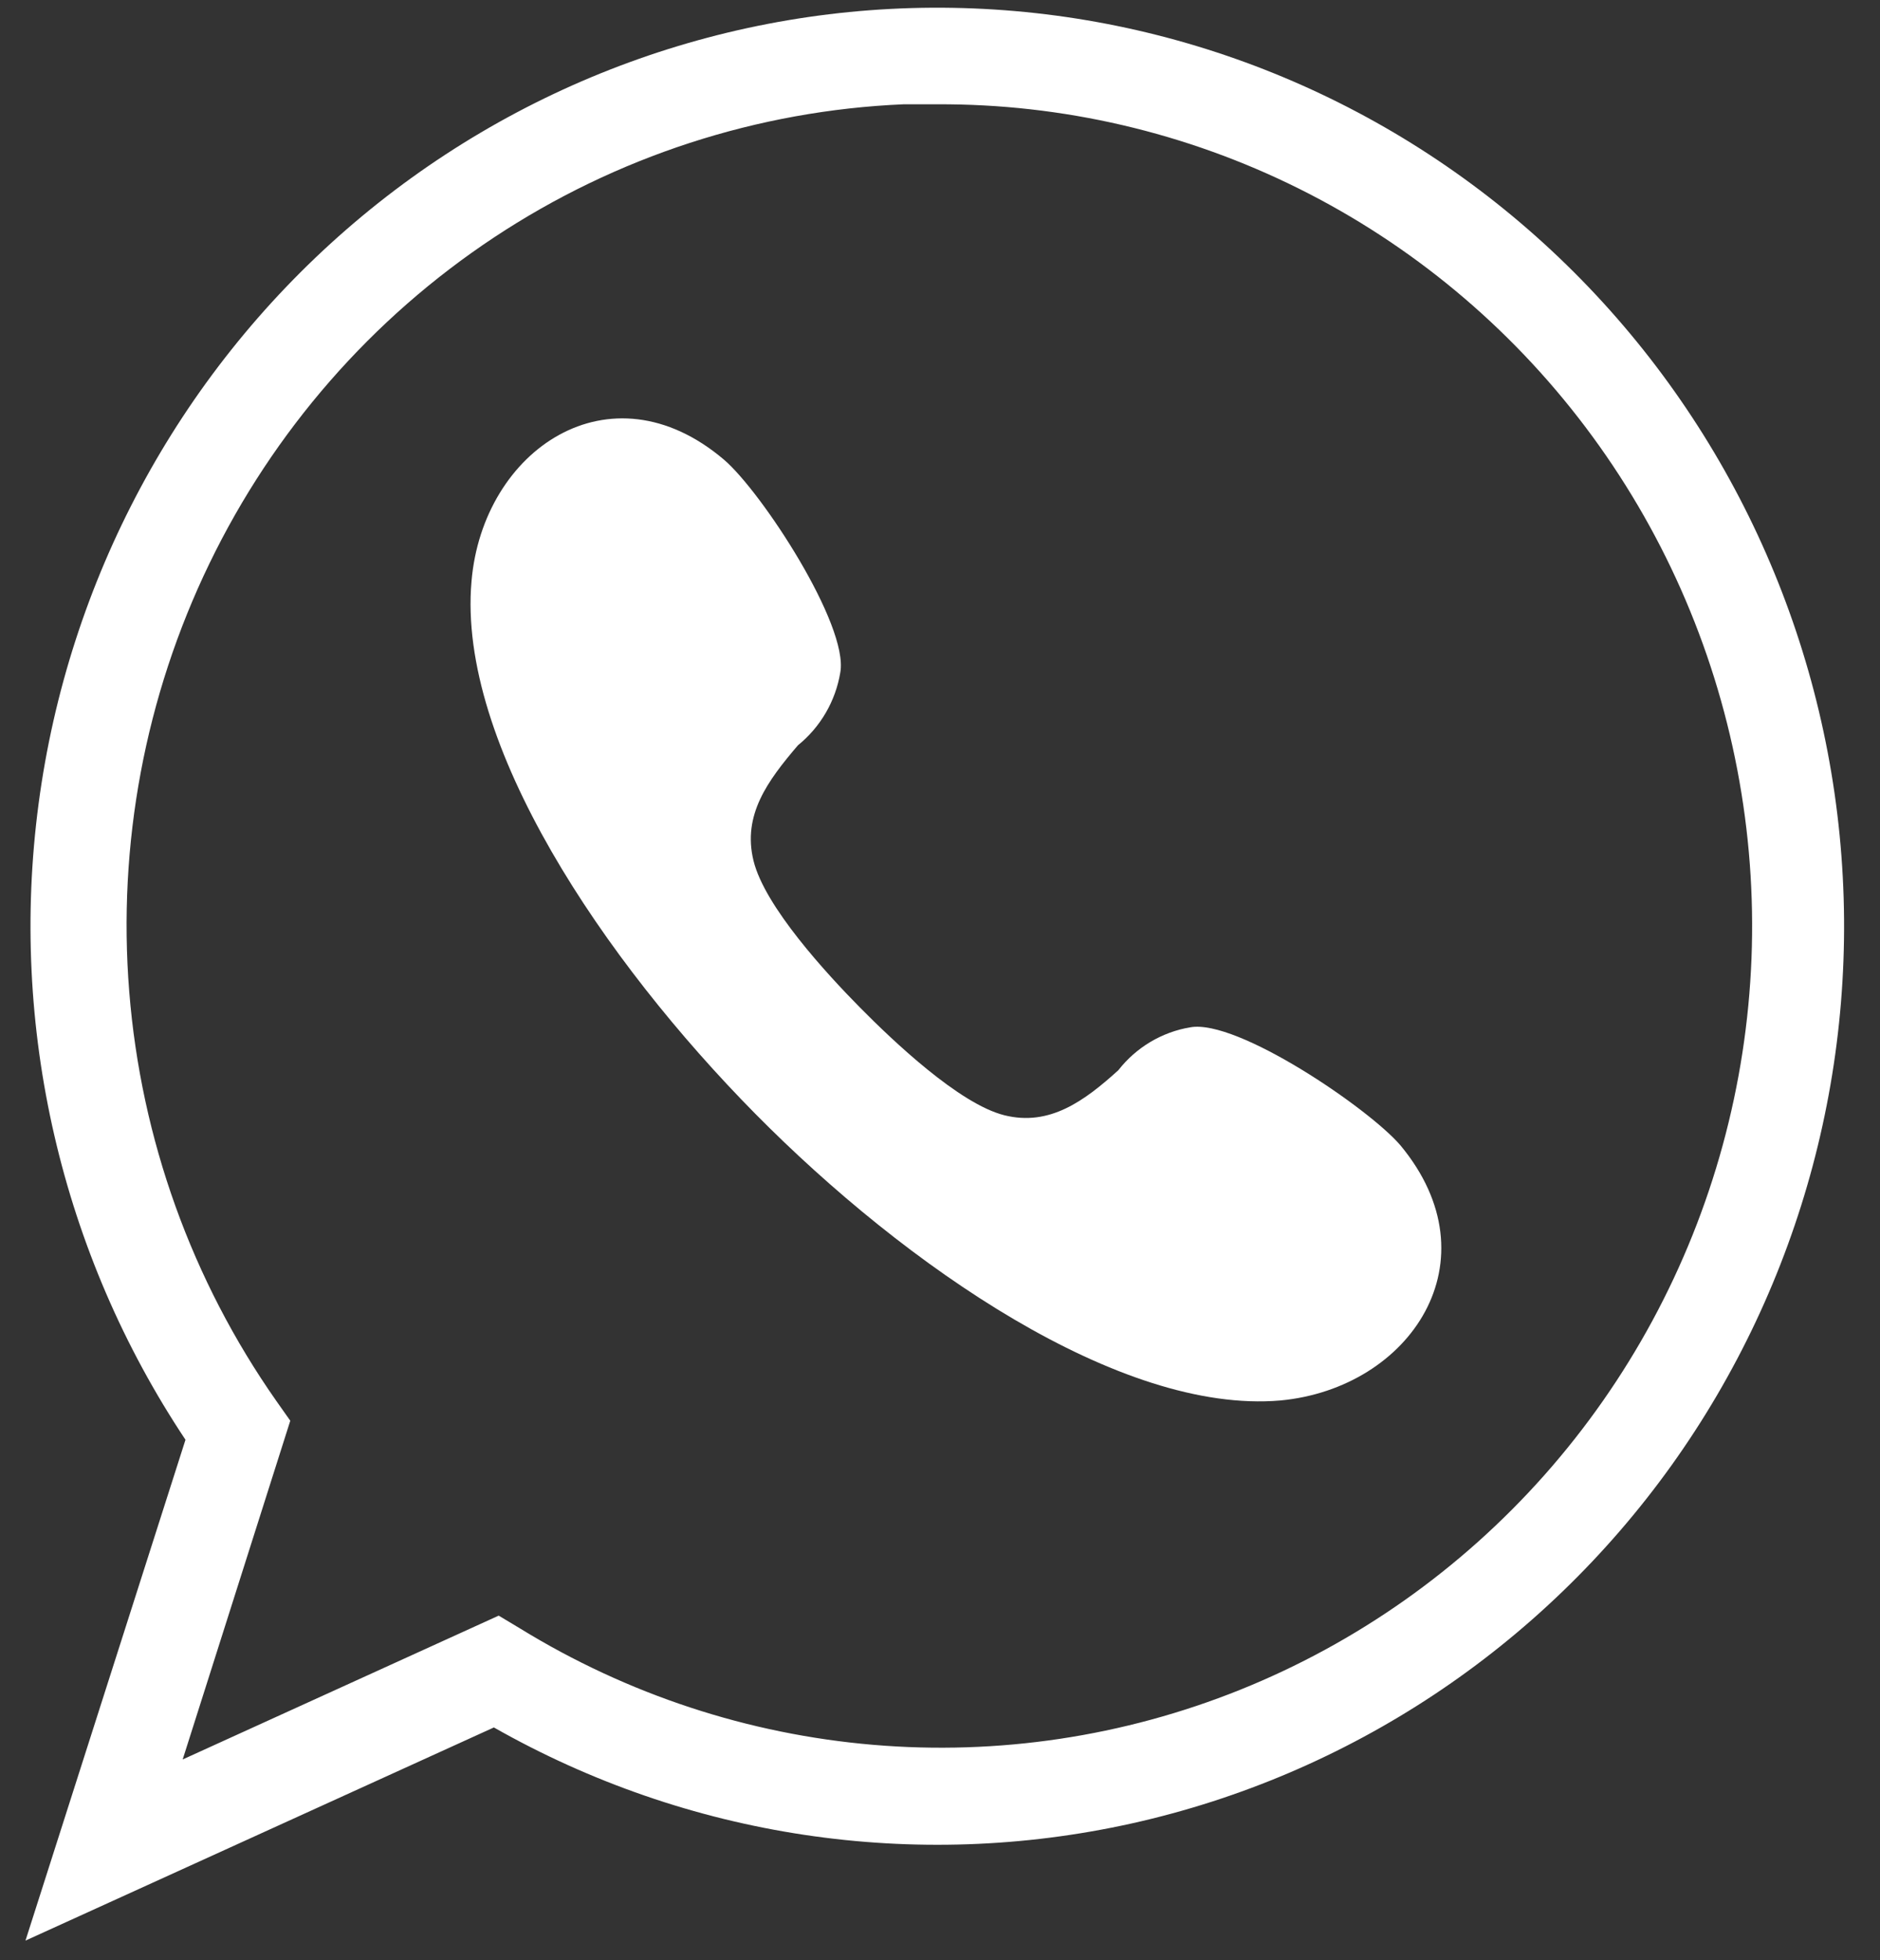 <?xml version="1.0" encoding="UTF-8"?> <svg xmlns="http://www.w3.org/2000/svg" width="47" height="49" viewBox="0 0 47 49" fill="none"><rect x="0" y="0" width="47" height="49" fill="#333333" stroke="none"/><path d="M0.637 48.508L4.637 35.989C1.531 31.324 0.224 25.666 0.965 20.09C1.706 14.513 4.443 9.407 8.657 5.739C12.87 2.072 18.267 0.099 23.822 0.196C29.376 0.292 34.703 2.451 38.789 6.263C42.876 10.075 45.439 15.273 45.99 20.872C46.542 26.471 45.045 32.08 41.783 36.635C38.52 41.189 33.72 44.372 28.294 45.579C22.868 46.785 17.193 45.932 12.347 43.18L0.637 48.508ZM23.427 2.607H22.587C18.942 2.764 15.406 3.913 12.352 5.934C9.298 7.955 6.838 10.773 5.233 14.091C3.628 17.409 2.936 21.104 3.231 24.787C3.525 28.47 4.795 32.004 6.907 35.017L7.257 35.513L4.567 43.98L12.467 40.385L13.007 40.709C15.686 42.355 18.705 43.349 21.827 43.614C24.949 43.88 28.09 43.409 31.002 42.239C33.915 41.068 36.52 39.23 38.613 36.869C40.706 34.508 42.231 31.688 43.067 28.629C43.904 25.571 44.029 22.358 43.433 19.243C42.838 16.127 41.538 13.194 39.635 10.673C37.732 8.152 35.278 6.111 32.466 4.712C29.654 3.313 26.56 2.592 23.427 2.607Z" fill="white"></path><path d="M21.498 25.183C22.318 26.013 23.978 27.593 25.108 27.877C26.238 28.16 27.108 27.522 27.958 26.752C28.405 26.18 29.047 25.797 29.758 25.679C30.928 25.466 34.218 27.704 35.008 28.626C37.408 31.513 35.258 34.703 32.008 35.007C28.008 35.351 22.648 31.654 18.878 27.836C15.108 24.018 11.428 18.599 11.788 14.528C12.068 11.246 15.248 9.069 18.098 11.489C19.038 12.29 21.218 15.622 21.008 16.807C20.889 17.526 20.511 18.175 19.948 18.63C19.188 19.521 18.558 20.372 18.838 21.516C19.118 22.661 20.668 24.342 21.498 25.183Z" fill="white"></path></svg> 